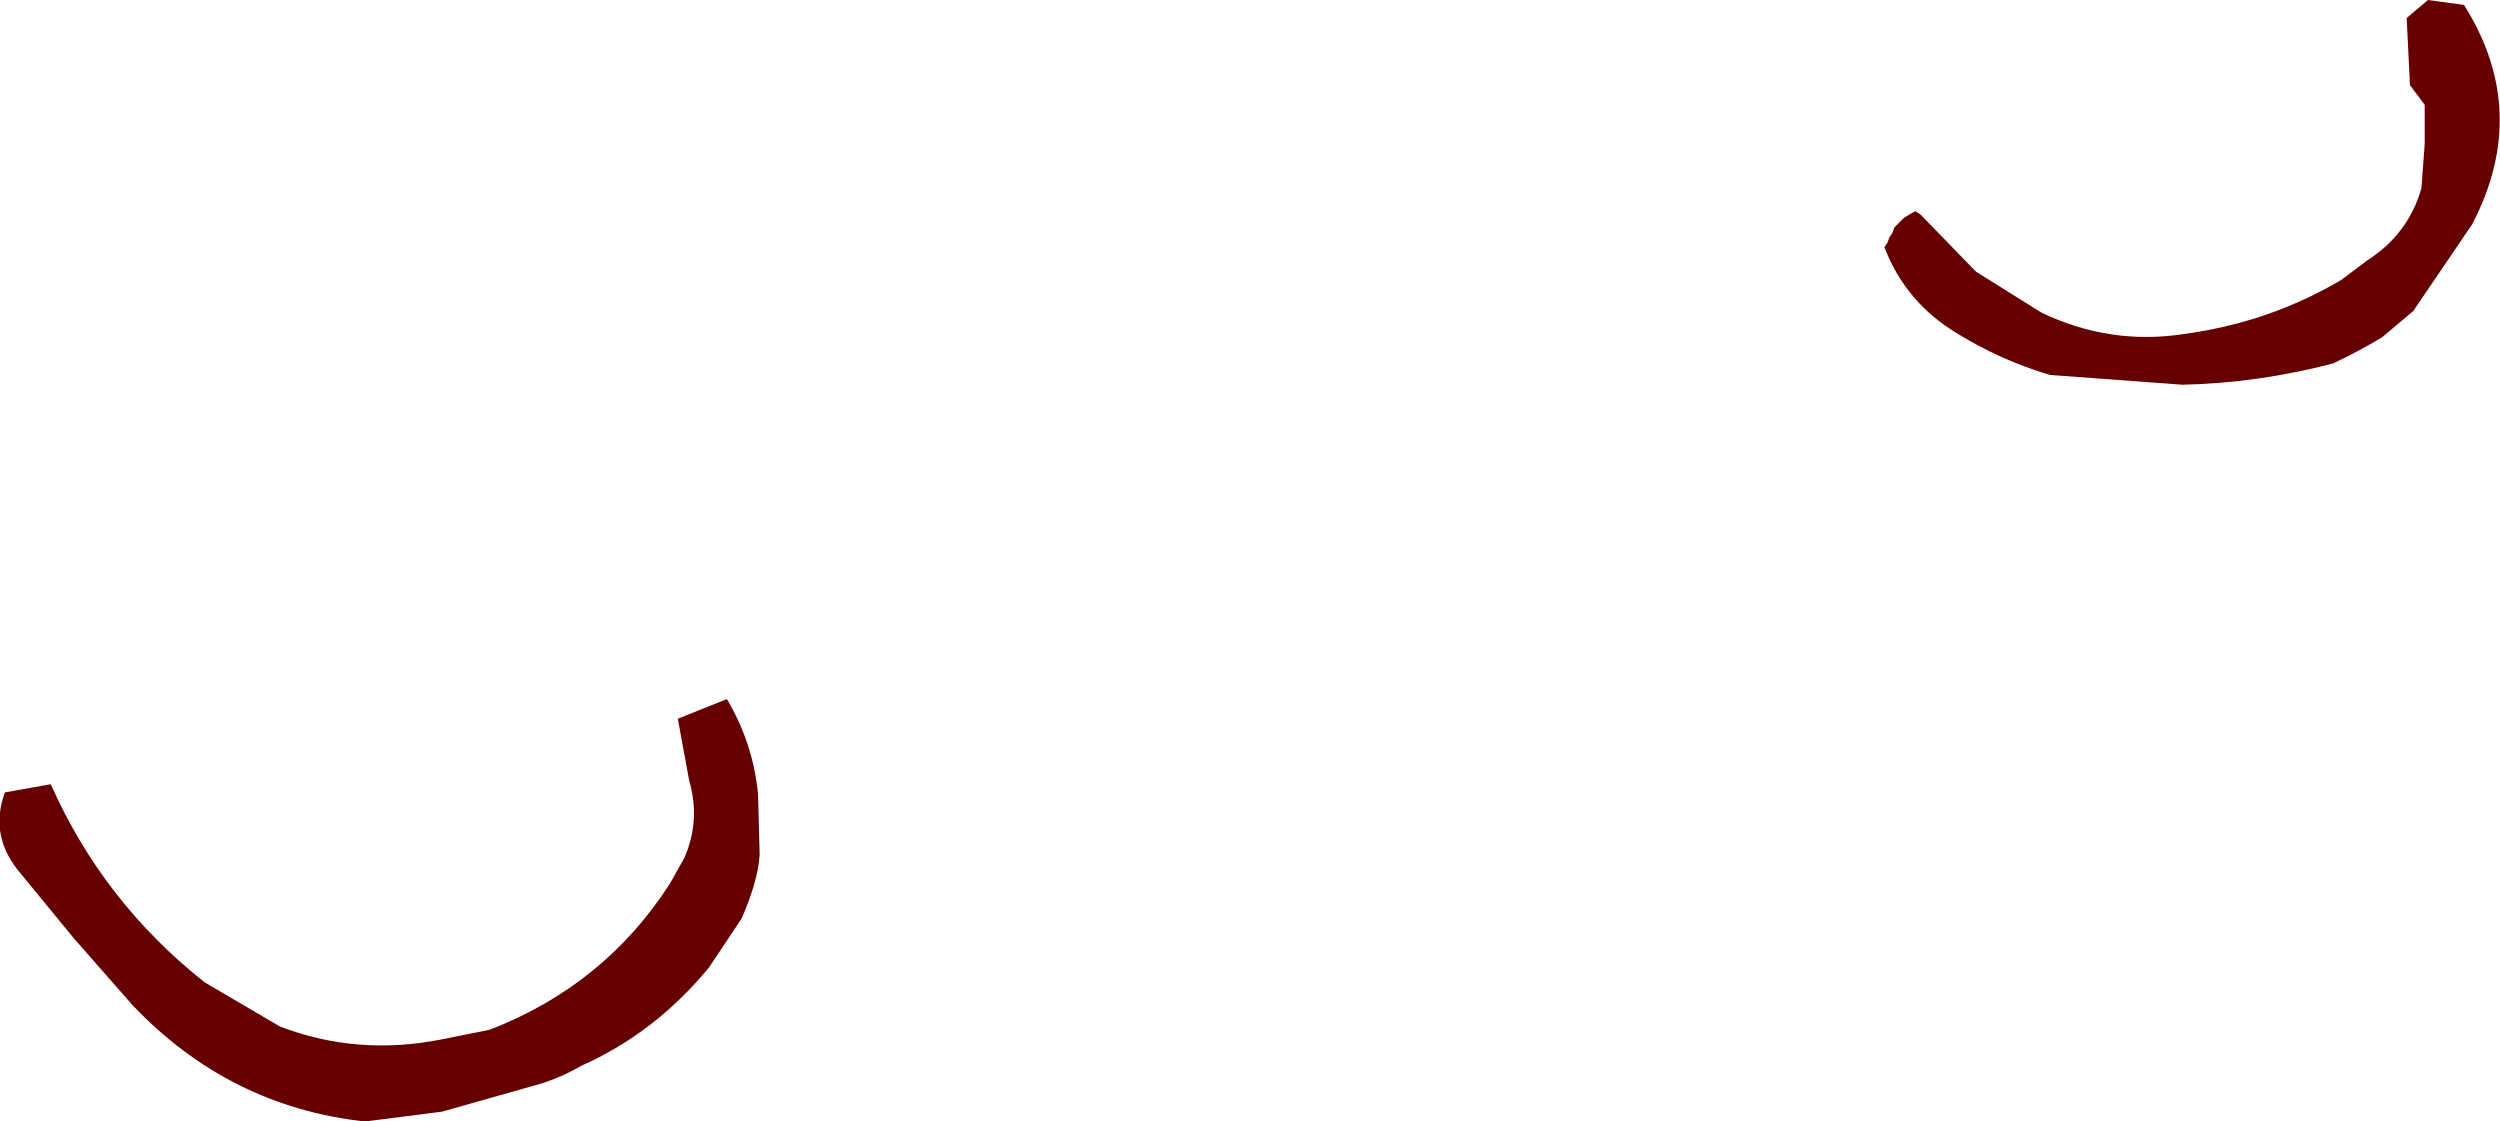 <?xml version="1.0" encoding="UTF-8" standalone="no"?>
<svg xmlns:xlink="http://www.w3.org/1999/xlink" height="34.25px" width="76.35px" xmlns="http://www.w3.org/2000/svg">
  <g transform="matrix(1.0, 0.0, 0.0, 1.0, 36.9, 13.05)">
    <path d="M38.35 -12.9 Q40.4 -9.65 38.6 -6.2 L36.8 -3.55 35.85 -2.75 Q35.1 -2.3 34.35 -1.95 32.05 -1.35 29.75 -1.3 L25.7 -1.6 Q24.2 -2.05 22.9 -2.85 21.3 -3.8 20.65 -5.5 L20.75 -5.65 20.8 -5.8 20.9 -5.95 20.95 -6.1 21.1 -6.25 21.25 -6.4 21.5 -6.55 21.6 -6.6 21.75 -6.5 23.45 -4.75 25.45 -3.5 Q27.55 -2.5 29.8 -2.85 32.4 -3.2 34.6 -4.5 L35.4 -5.1 Q36.65 -5.9 37.05 -7.3 L37.15 -8.65 37.15 -9.85 36.7 -10.45 36.6 -12.5 37.25 -13.05 38.35 -12.9 M-13.75 11.2 L-13.7 13.05 Q-13.75 13.85 -14.25 15.0 L-15.25 16.5 Q-16.9 18.5 -19.15 19.5 -19.75 19.85 -20.4 20.05 L-23.4 20.9 -25.75 21.2 Q-29.9 20.75 -32.85 17.65 L-34.65 15.6 -36.25 13.65 Q-37.25 12.5 -36.75 11.15 L-35.35 10.9 Q-33.75 14.5 -30.65 16.95 L-28.35 18.3 Q-26.0 19.2 -23.45 18.7 L-21.95 18.4 Q-18.45 17.05 -16.45 13.95 L-16.0 13.15 Q-15.5 12.0 -15.85 10.8 L-16.2 8.9 -14.7 8.3 Q-13.9 9.65 -13.75 11.2" fill="#660000" fill-rule="evenodd" stroke="none"/>
  </g>
</svg>
